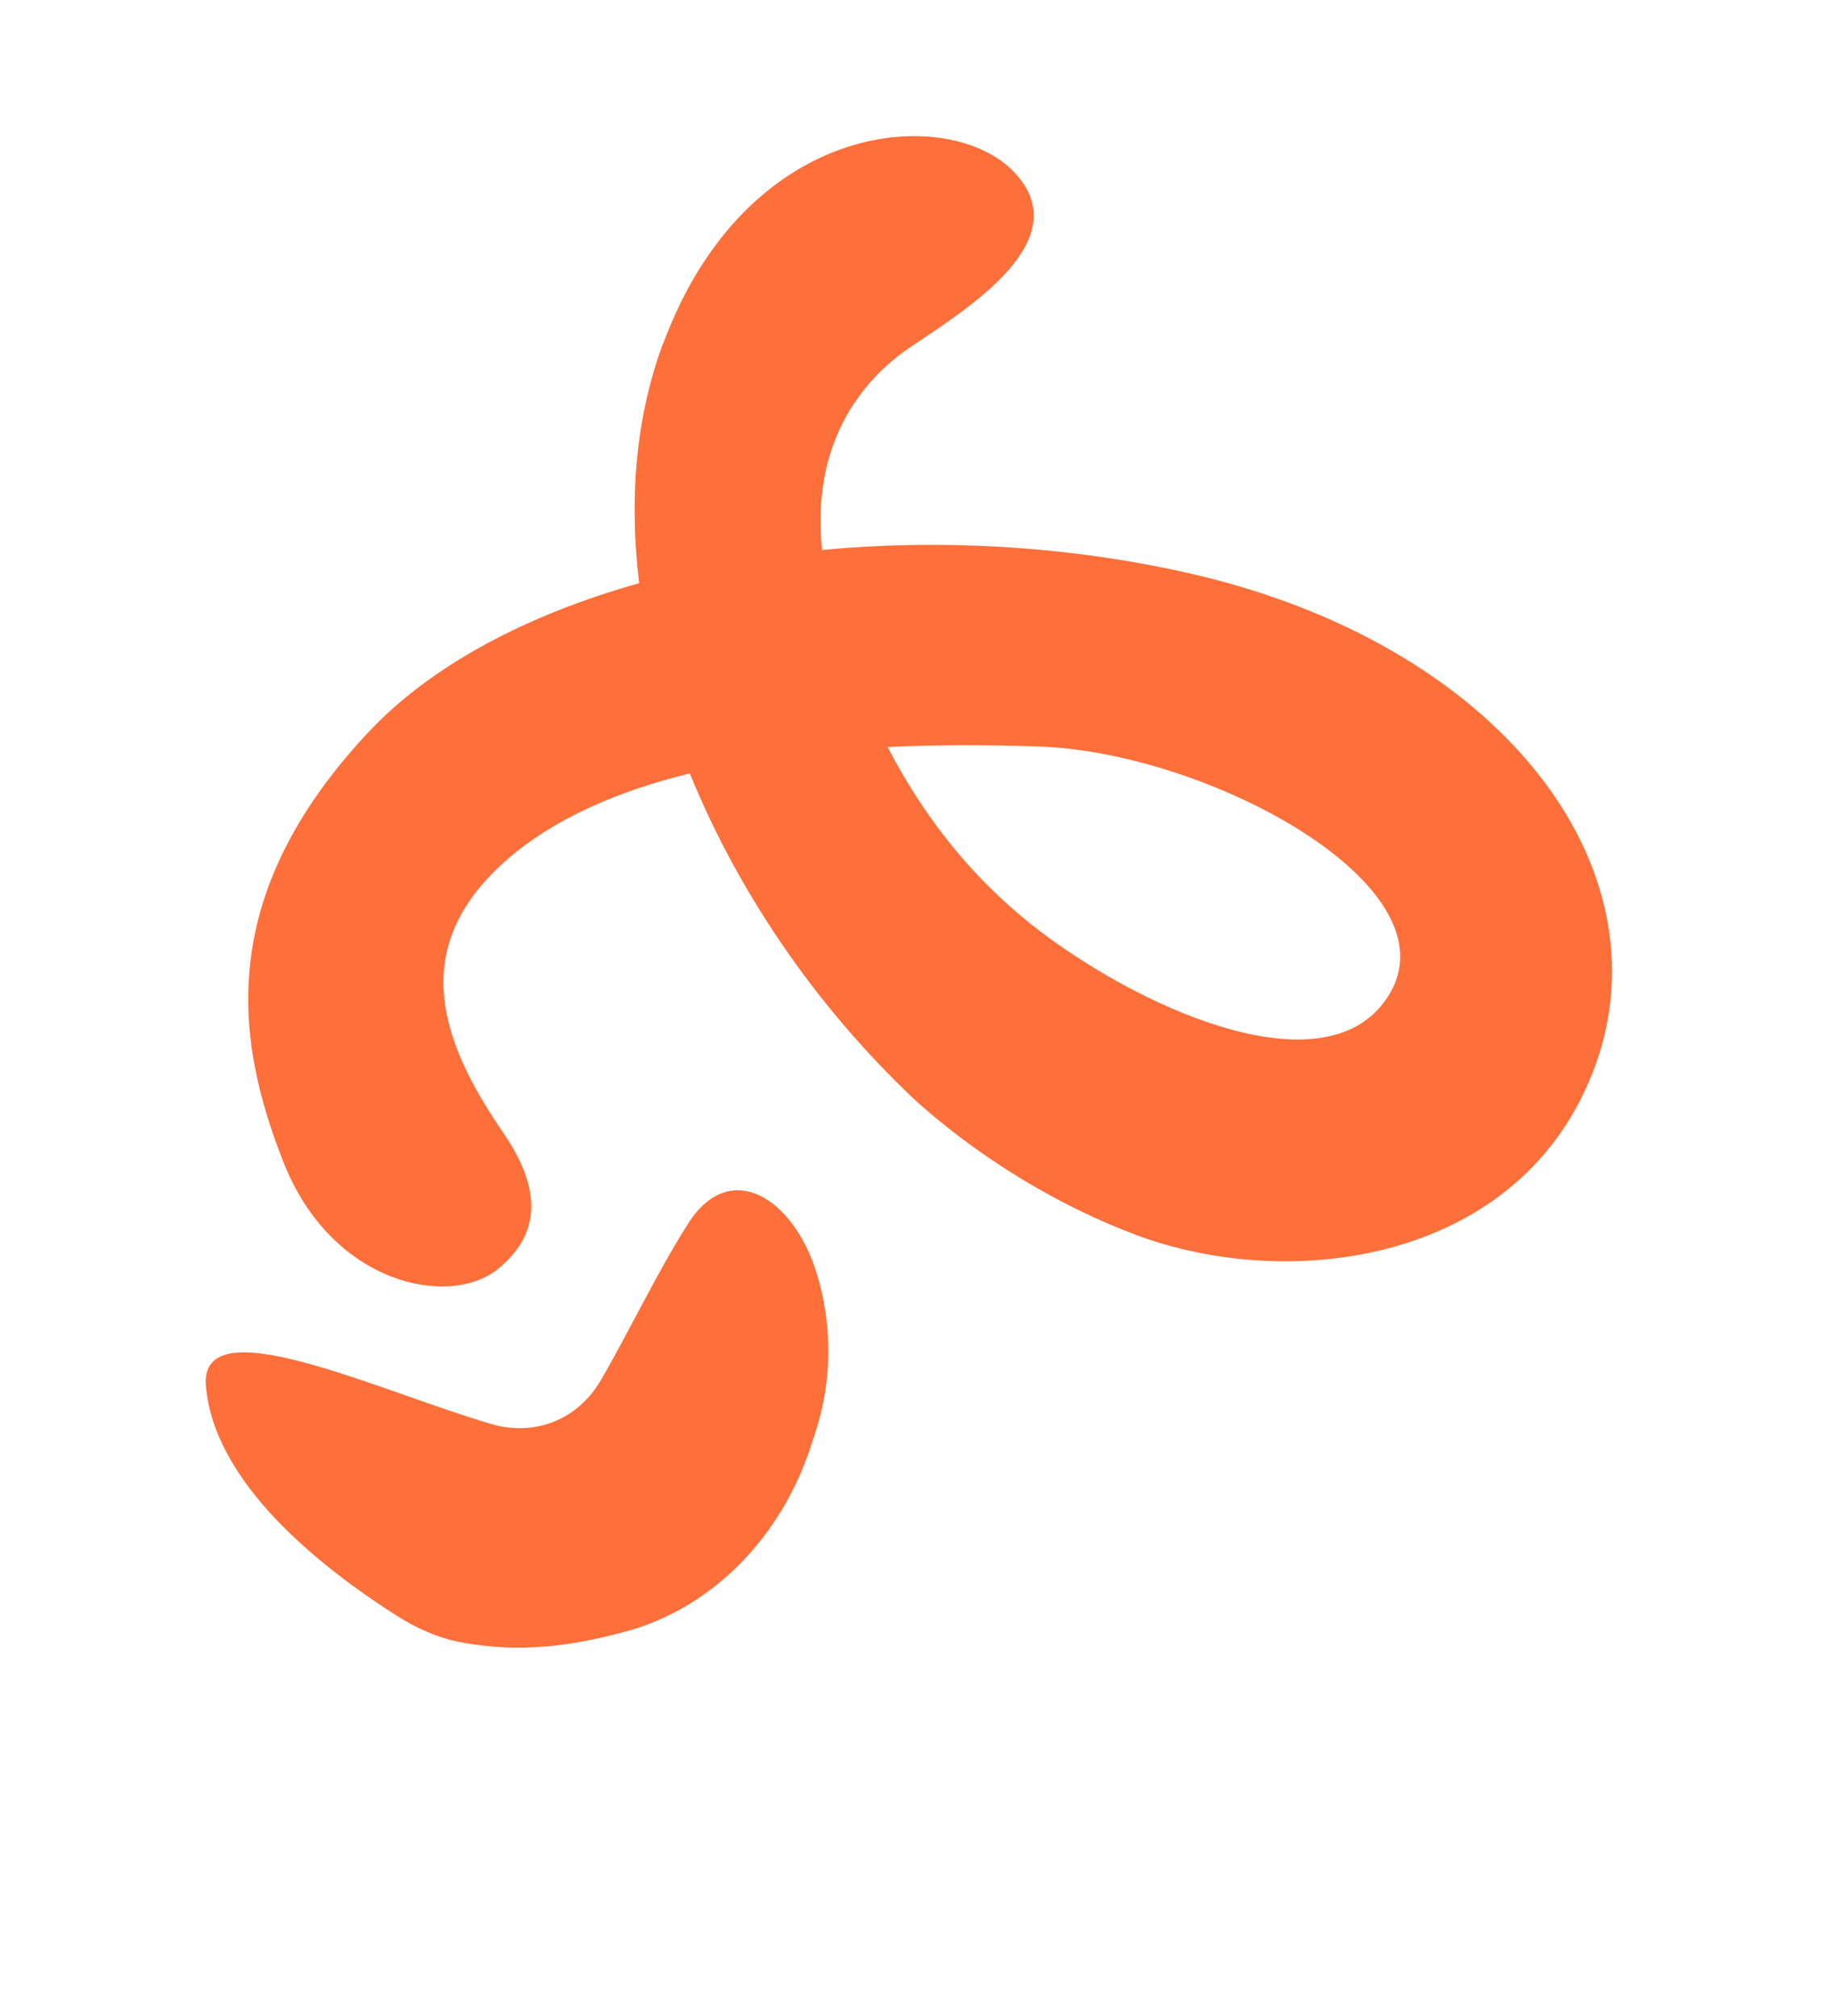 <svg width="253" height="278" viewBox="0 0 253 278" fill="none" xmlns="http://www.w3.org/2000/svg">
<path d="M91.413 47.362C87.658 57.487 86.703 68.786 88.124 80.418C72.595 84.785 59.418 91.764 50.78 100.985C29.637 123.568 32.42 143.382 39.089 160.275C45.751 177.18 61.988 180.407 68.653 174.988C73.95 170.687 75.267 164.777 69.401 156.23C60.99 143.98 55.929 130.874 69.719 118.705C76.335 112.865 85.264 109.06 95.108 106.65C101.541 122.478 111.771 137.738 124.751 150.338C124.751 150.338 136.989 162.845 156.443 170.222C177.857 178.338 209.897 174.162 219.881 147.127C230.09 119.455 206.711 88.626 163.544 78.96C146.978 75.246 129.617 74.308 113.346 75.834C111.816 61.362 118.611 52.502 125.54 47.85C133.629 42.415 148.616 33.097 139.872 23.785C131.115 14.467 103.115 15.939 91.438 47.373L91.413 47.362ZM190.76 138.281C182.084 149.642 158.861 139.819 144.287 129.078C135.014 122.247 127.784 113.447 122.377 103.007C129.662 102.663 136.796 102.724 143.285 102.94C167.174 103.772 202.384 123.051 190.765 138.269L190.76 138.281Z" fill="#FE6F3A"/>
<path d="M111.712 199.668C107.742 211.679 98.488 221.657 86.28 224.974C78.767 227.016 71.761 227.938 63.802 226.516C60.513 225.928 57.424 224.546 54.608 222.747C43.95 215.938 29.501 204.41 28.387 191.115C27.453 179.976 52.326 191.872 67.749 196.372C73.745 198.122 79.638 195.769 82.801 190.383C86.499 184.086 90.641 175.35 94.904 168.683C100.677 159.655 109.357 165.21 112.554 175.439C114.819 182.685 114.756 190.458 112.374 197.666L111.712 199.668Z" fill="#FE6F3A"/>
</svg>
